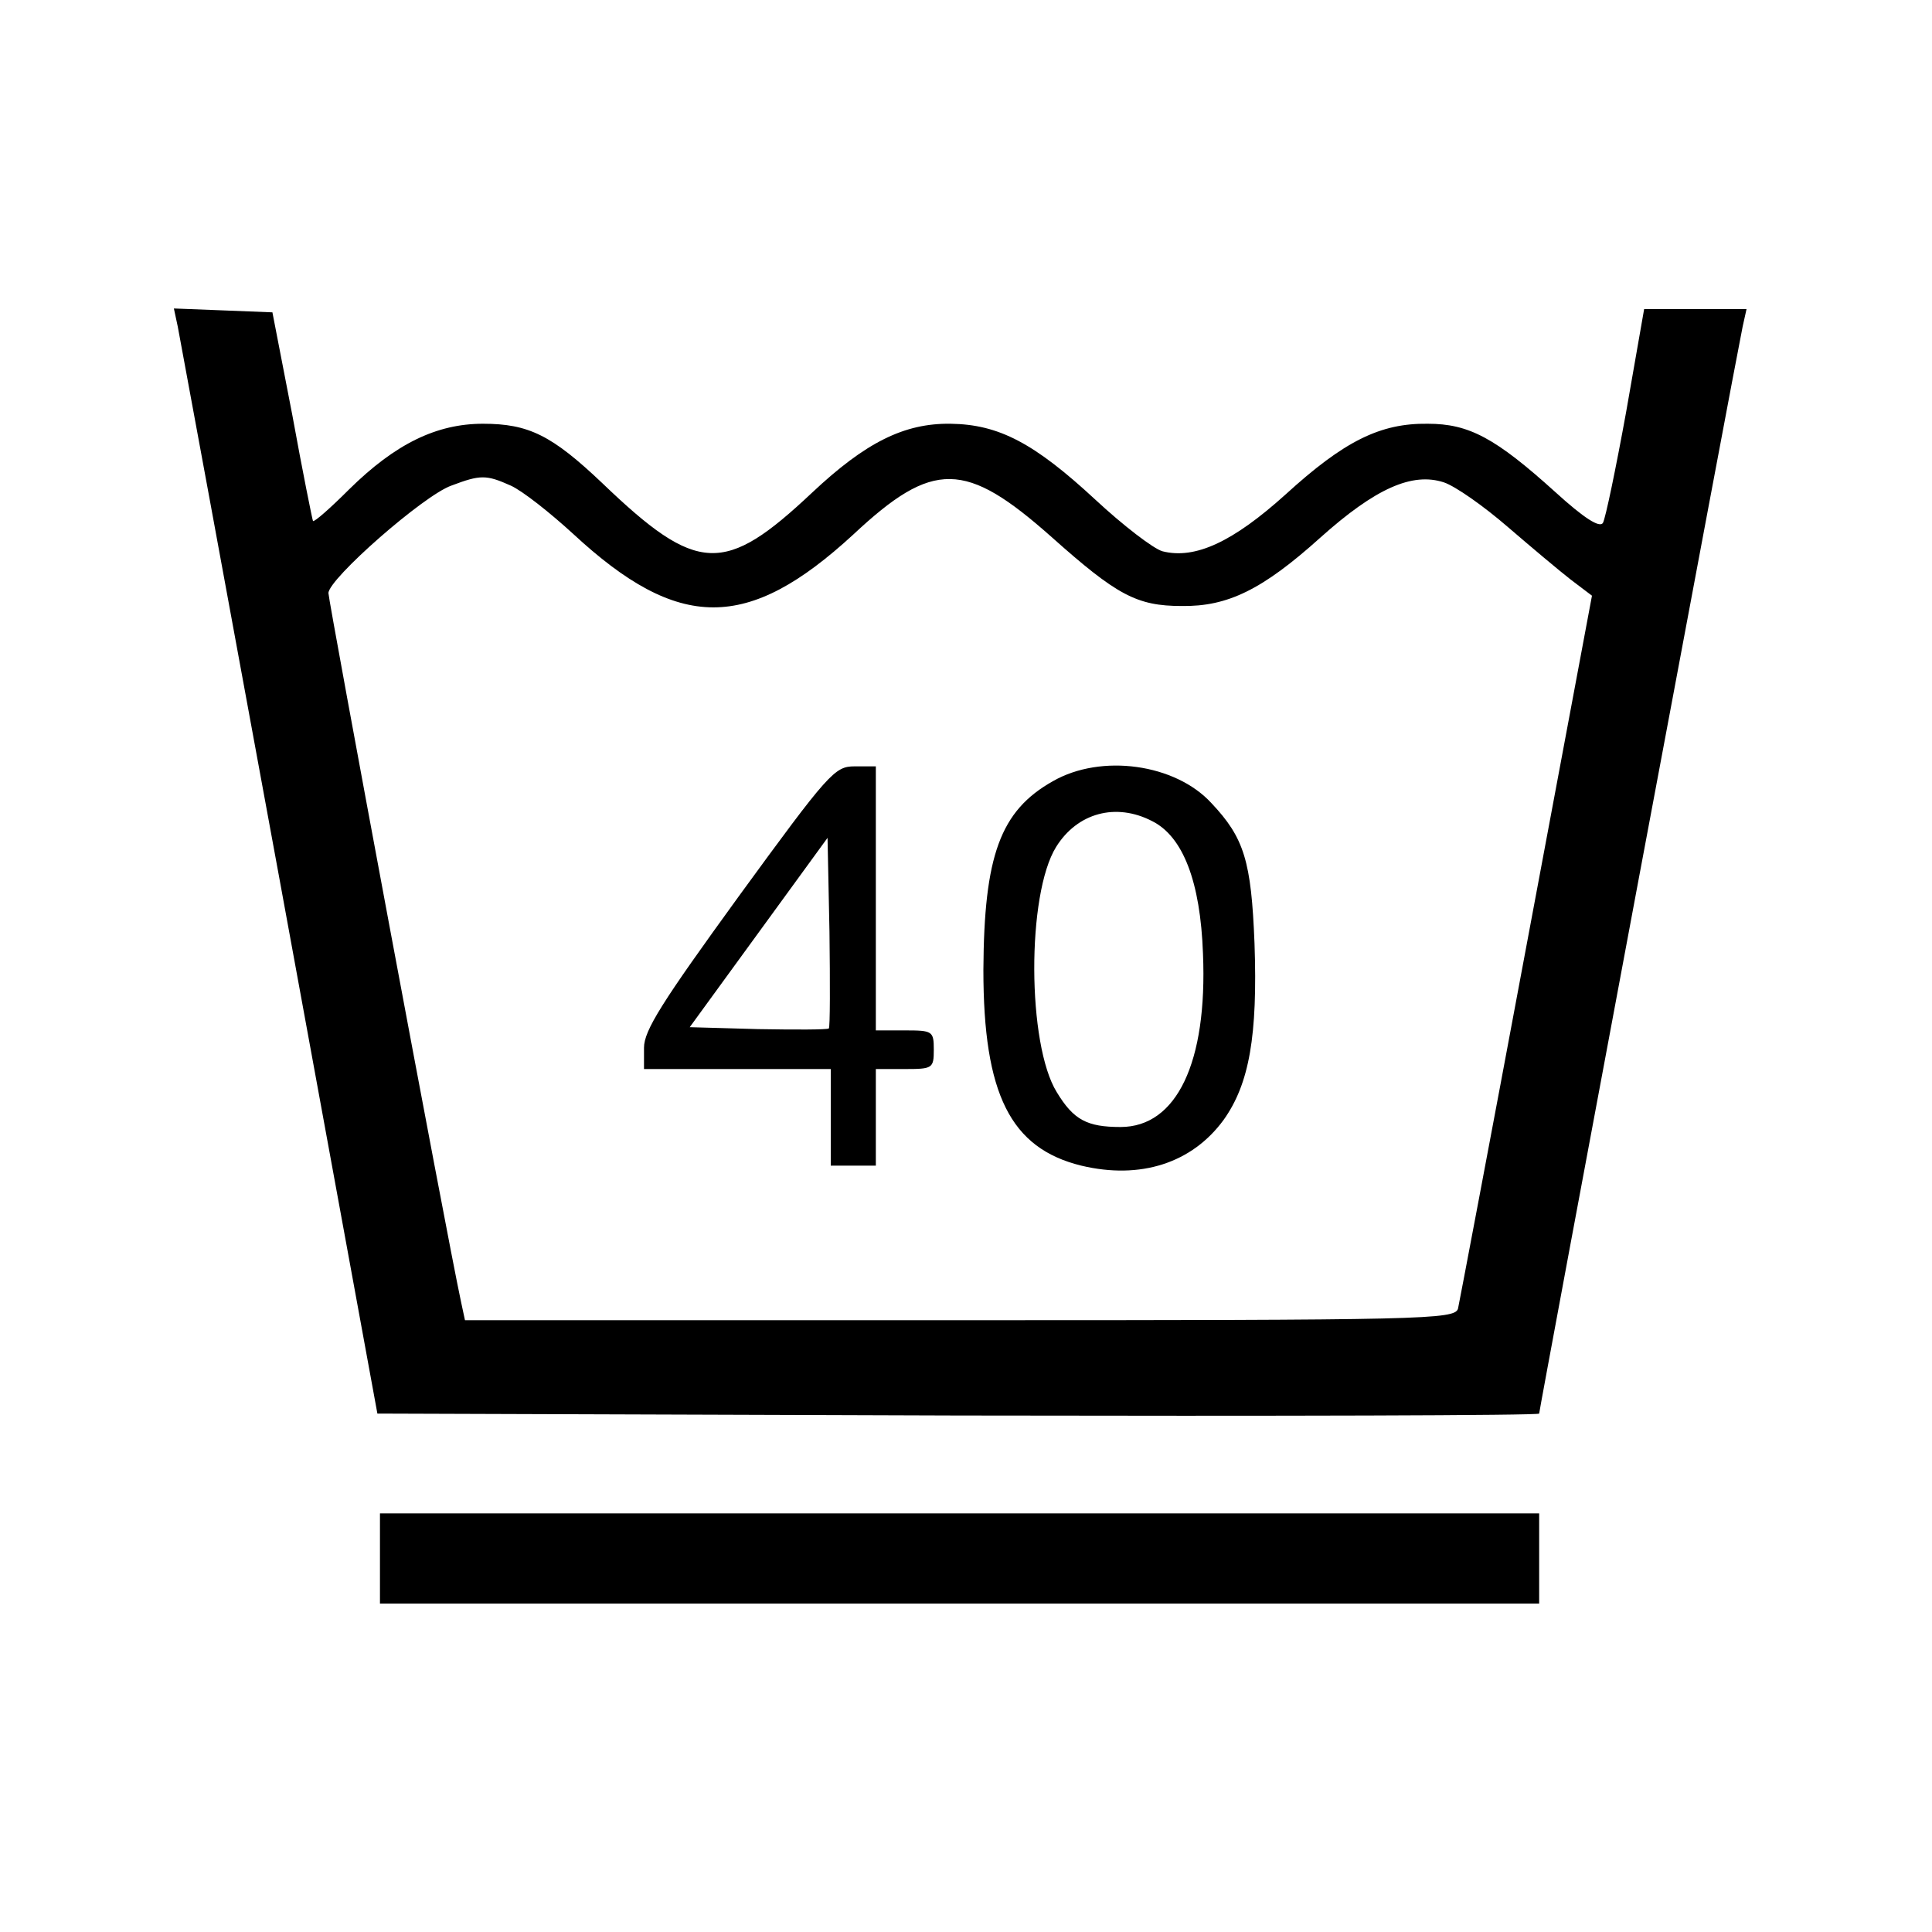 ﻿<?xml version="1.0" standalone="no"?>
<!DOCTYPE svg PUBLIC "-//W3C//DTD SVG 20010904//EN"
 "http://www.w3.org/TR/2001/REC-SVG-20010904/DTD/svg10.dtd">
<svg version="1.0" xmlns="http://www.w3.org/2000/svg"
 width="300pt" height="300pt" viewBox="0 0 300 300"
 preserveAspectRatio="xMidYMid meet">
<g transform="translate(0,300) scale(0.1,-0.1)"
fill="#000000" stroke="none">
<path d="M276 2493 c3 -15 74 -401 158 -858 l152 -830 902 -3 c496 -1 902 0
902 3 0 6 307 1646 316 1688 l6 27 -80 0 -79 0 -28 -160 c-16 -88 -32 -165
-36 -172 -5 -8 -29 7 -74 48 -93 84 -134 106 -198 106 -74 1 -130 -27 -221
-110 -81 -73 -140 -101 -191 -88 -14 4 -61 40 -104 80 -95 88 -150 117 -225
118 -72 1 -132 -29 -215 -107 -136 -128 -178 -127 -326 15 -78 74 -114 92
-185 92 -72 0 -136 -31 -208 -102 -29 -29 -54 -51 -56 -49 -1 2 -16 76 -32
164 l-31 160 -76 3 -77 3 6 -28z m517 -247 c18 -8 61 -42 97 -75 164 -152 271
-152 435 -1 124 116 174 115 308 -4 101 -90 132 -107 202 -107 71 -1 125 25
215 106 86 77 143 102 192 86 18 -6 62 -37 99 -69 36 -31 80 -68 98 -82 l33
-25 -102 -545 c-56 -300 -104 -553 -106 -562 -5 -17 -51 -18 -774 -18 l-768 0
-6 28 c-23 107 -206 1089 -206 1101 0 22 148 152 191 167 45 17 54 17 92 0z"/>
<path d="M1147 1608 c-119 -164 -147 -208 -147 -235 l0 -33 145 0 145 0 0 -75
0 -75 35 0 35 0 0 75 0 75 45 0 c43 0 45 1 45 30 0 29 -2 30 -45 30 l-45 0 0
205 0 205 -33 0 c-31 0 -40 -10 -180 -202z m140 -205 c-3 -2 -52 -2 -110 -1
l-106 3 107 147 107 147 3 -146 c1 -80 1 -148 -1 -150z"/>
<path d="M1635 1787 c-82 -46 -107 -116 -108 -293 0 -193 42 -277 152 -304 92
-22 172 4 221 71 40 56 53 131 48 274 -5 128 -16 164 -67 218 -56 61 -171 77
-246 34z m154 -62 c48 -24 75 -94 79 -206 7 -169 -41 -269 -128 -269 -52 0
-73 11 -99 54 -46 74 -47 307 -1 381 33 53 93 69 149 40z"/>
<path d="M590 580 l0 -70 900 0 900 0 0 70 0 70 -900 0 -900 0 0 -70z"/>
</g>
</svg>
